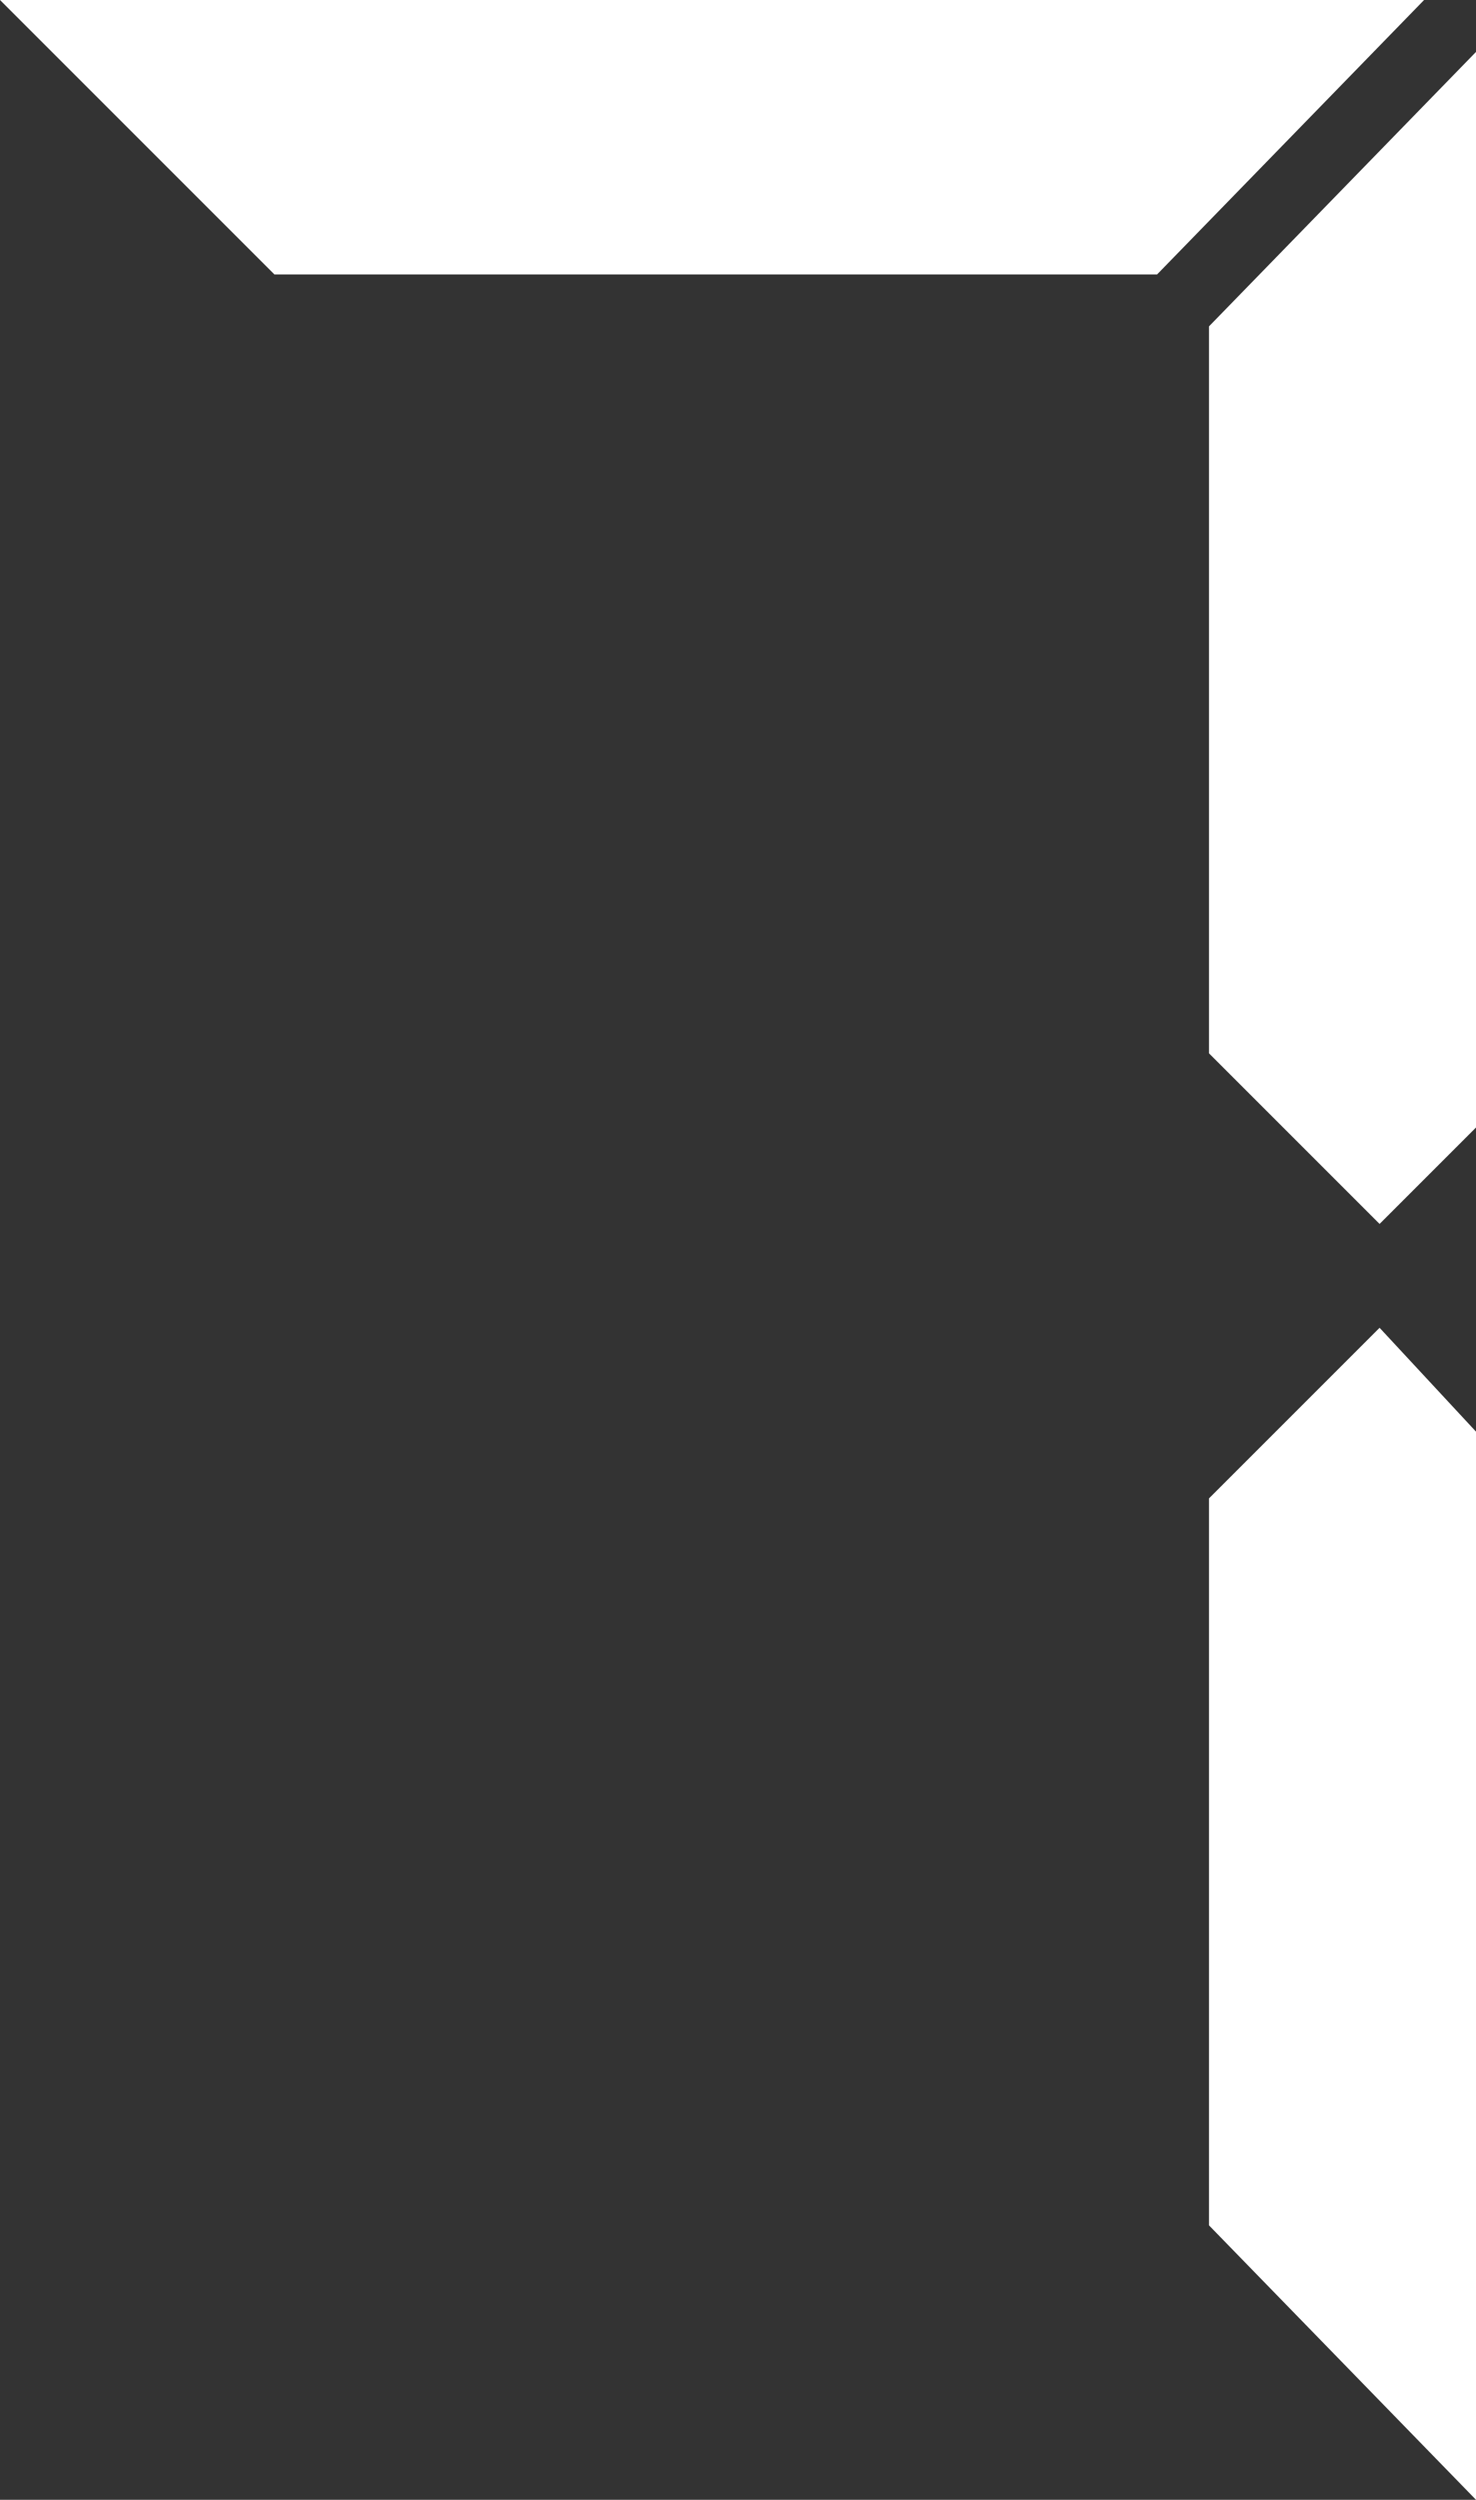 <?xml version="1.0" encoding="UTF-8" standalone="no"?>
<svg xmlns:xlink="http://www.w3.org/1999/xlink" height="16.85px" width="9.95px" xmlns="http://www.w3.org/2000/svg">
  <rect width="100%" height="100%" fill="#333333" stroke="none"/>
  <g transform="matrix(1.0, 0.0, 0.0, 1.0, -3.8, -6.9)">
    <path d="M13.75 7.25 L13.75 14.5 13.1 15.15 11.95 14.0 11.95 9.1 13.75 7.25 M11.6 8.75 L5.65 8.75 3.8 6.9 13.4 6.9 11.6 8.75 M13.75 16.55 L13.75 23.75 11.95 21.9 11.95 17.0 13.1 15.85 13.75 16.55" fill="#ffffff" fill-rule="evenodd" stroke="none"/>
  </g>
</svg>
